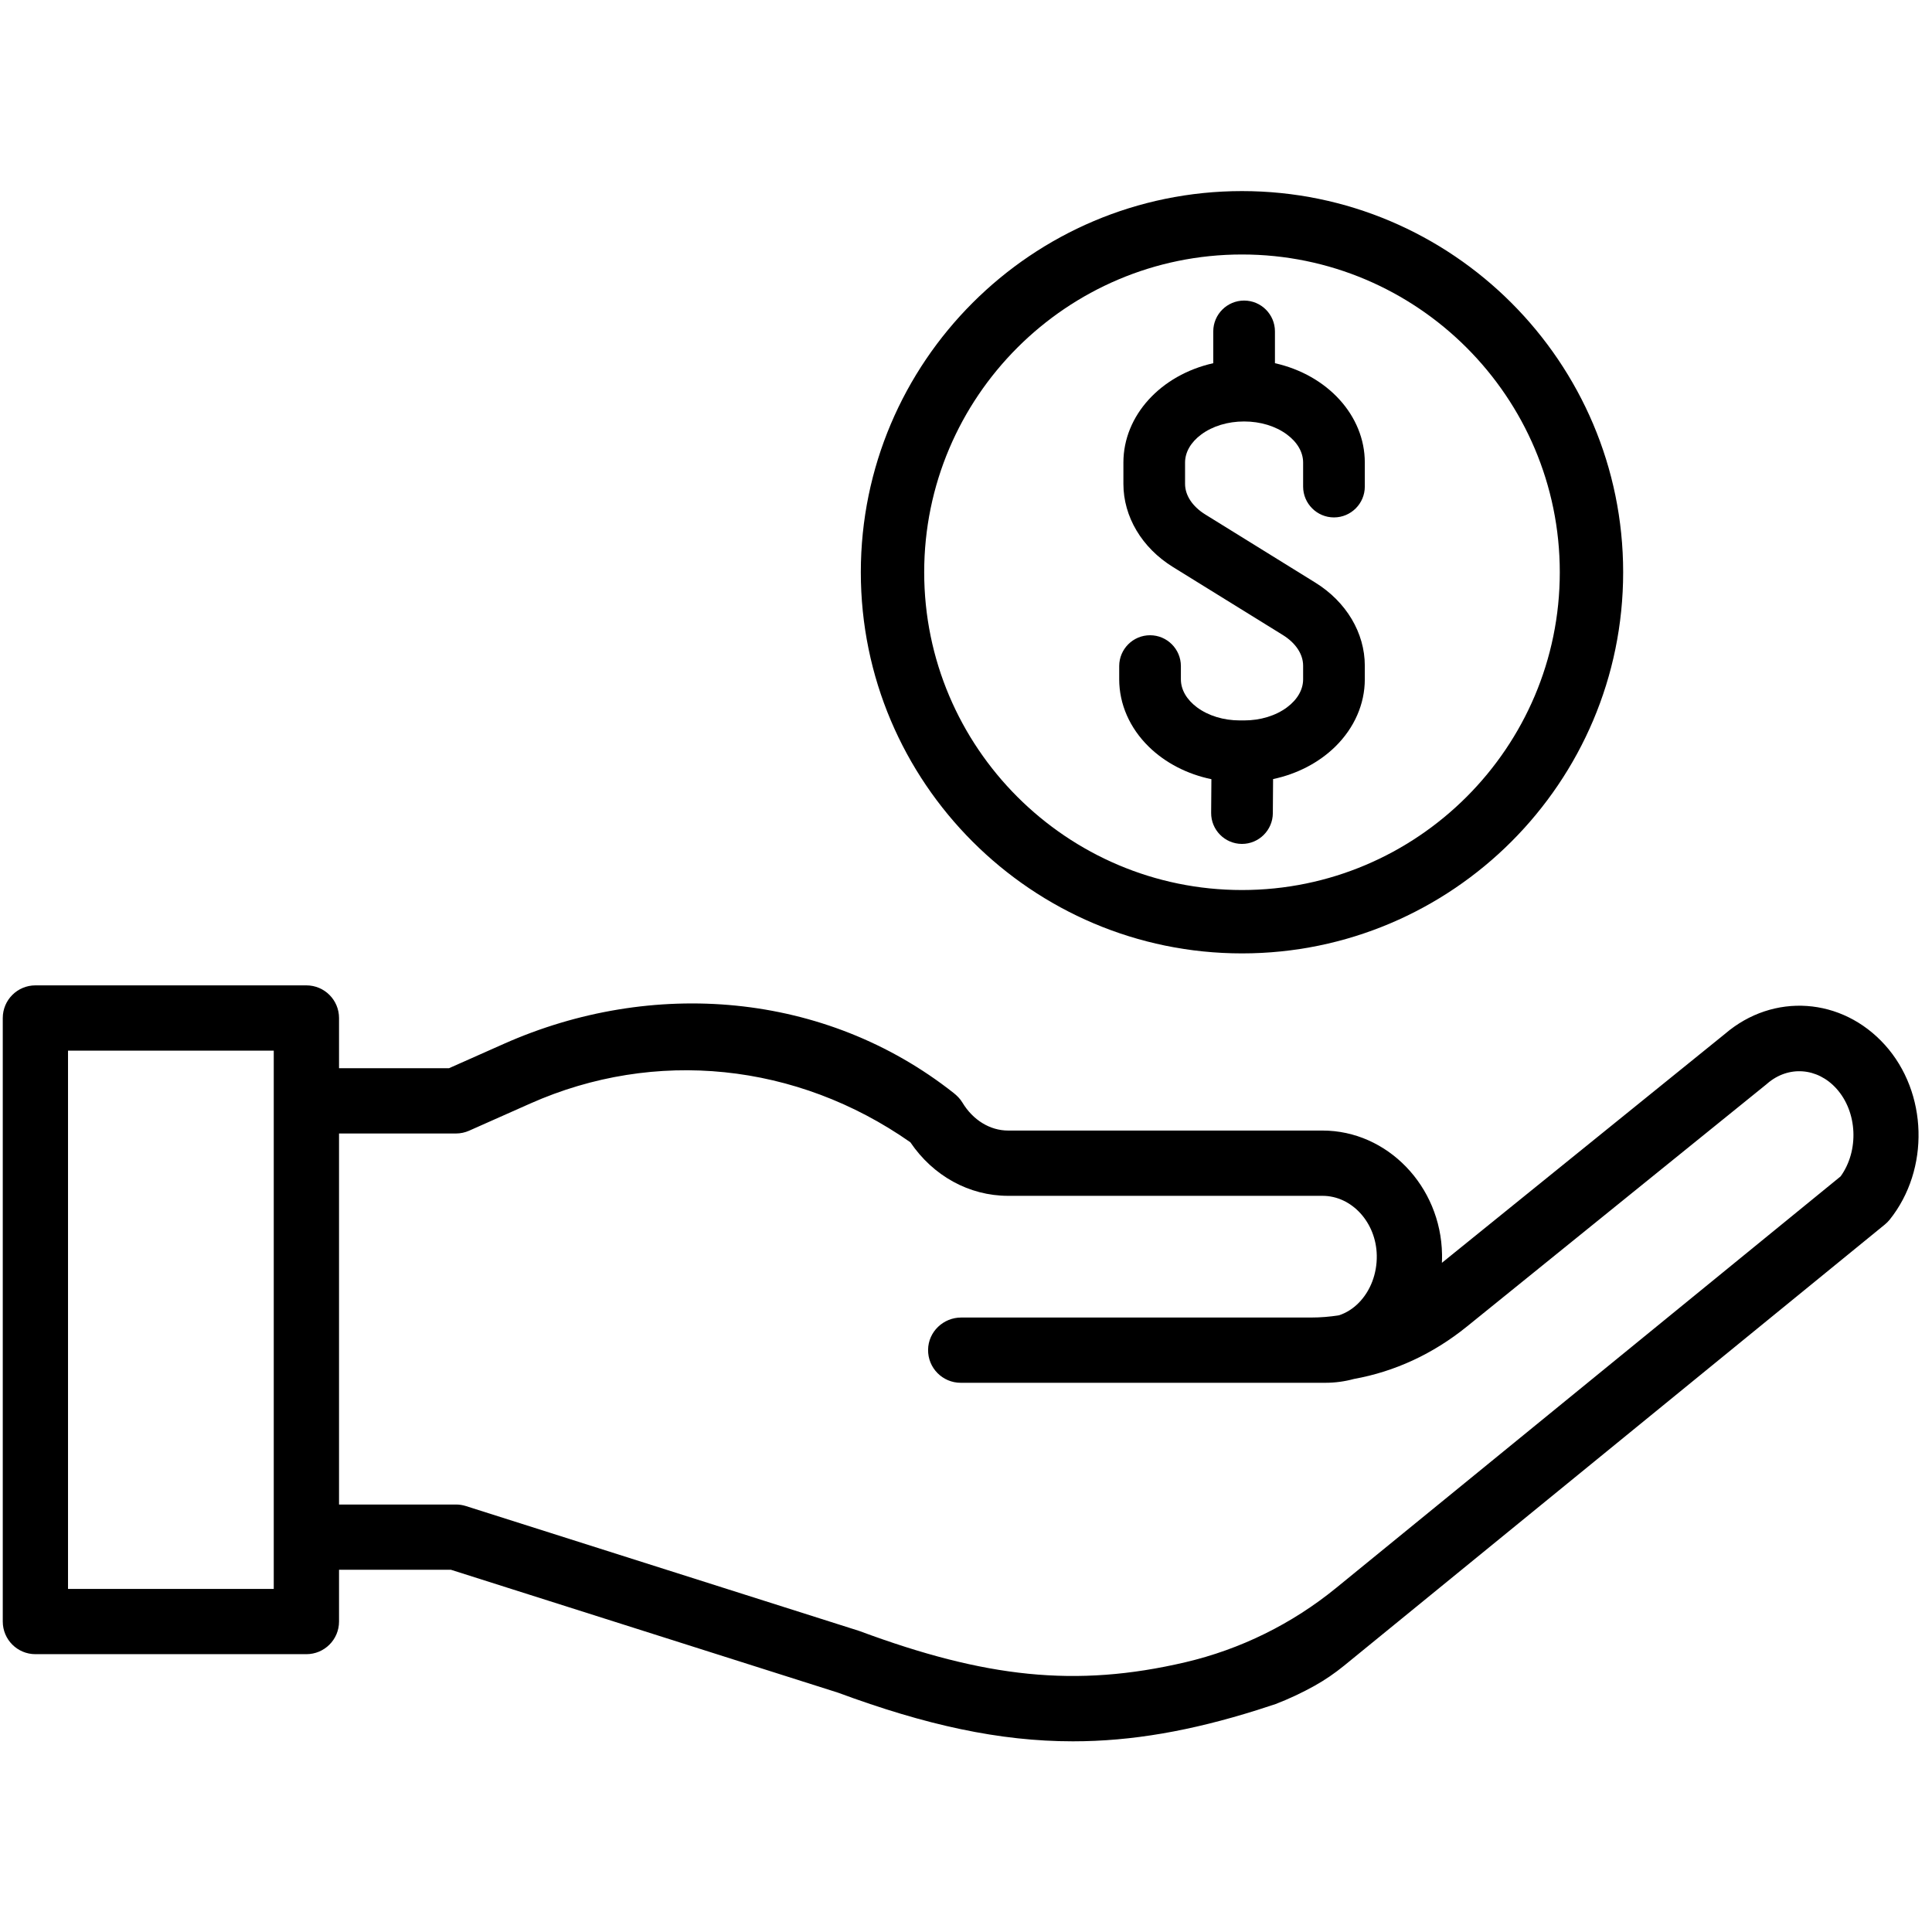 <svg xmlns="http://www.w3.org/2000/svg" xmlns:xlink="http://www.w3.org/1999/xlink" width="400" zoomAndPan="magnify" viewBox="0 0 300 300" height="400" preserveAspectRatio="xMidYMid meet" version="1.0"><defs><clipPath id="29fa360162"><path d="M 133 29.656 L 253 29.656 L 253 149 L 133 149 Z M 133 29.656 " clip-rule="nonzero"/></clipPath><clipPath id="012d268bc1"><path d="M 0.426 153 L 298 153 L 298 270.406 L 0.426 270.406 Z M 0.426 153 " clip-rule="nonzero"/></clipPath></defs><rect x="-30" width="360" fill="#ffffff" y="-30" height="360" fill-opacity="1"/><rect x="-30" width="360" fill="#ffffff" y="-30" height="360" fill-opacity="1"/><g clip-path="url(#29fa360162)"><path fill="#000000" d="M 192.855 148.043 C 225.492 148.043 252.043 121.492 252.043 88.859 C 252.043 56.223 225.492 29.672 192.855 29.672 C 160.219 29.672 133.668 56.223 133.668 88.859 C 133.668 121.492 160.219 148.043 192.855 148.043 Z M 143.508 88.859 C 143.508 61.648 165.645 39.516 192.855 39.516 C 220.066 39.516 242.203 61.648 242.203 88.859 C 242.203 116.066 220.066 138.203 192.855 138.203 C 165.645 138.203 143.508 116.066 143.508 88.859 Z M 143.508 88.859 " fill-opacity="1" fill-rule="nonzero"/></g><path fill="#000000" d="M 178.398 115.965 C 180.953 118.461 184.359 120.215 188.105 120.992 L 188.066 126.219 C 188.047 128.859 190.18 131.023 192.82 131.043 L 192.855 131.043 C 195.477 131.043 197.621 128.91 197.645 126.293 L 197.684 120.973 C 201.414 120.188 204.805 118.426 207.348 115.93 C 210.297 113.031 211.926 109.324 211.926 105.484 L 211.926 103.371 C 211.926 98.27 209.051 93.445 204.238 90.465 L 187.168 79.895 C 185.164 78.656 184.016 76.922 184.016 75.133 L 184.016 71.824 C 184.016 70.219 184.906 68.672 186.523 67.473 C 188.285 66.164 190.652 65.445 193.184 65.445 C 195.715 65.445 198.078 66.164 199.84 67.473 C 201.457 68.672 202.348 70.219 202.348 71.824 L 202.348 75.555 C 202.348 78.195 204.496 80.344 207.137 80.344 C 209.777 80.344 211.926 78.195 211.926 75.555 L 211.926 71.824 C 211.926 64.535 206.137 58.227 197.973 56.398 L 197.973 51.461 C 197.973 48.82 195.824 46.672 193.184 46.672 C 190.543 46.672 188.395 48.82 188.395 51.461 L 188.395 56.398 C 180.23 58.227 174.441 64.535 174.441 71.824 L 174.441 75.133 C 174.441 80.234 177.312 85.059 182.125 88.039 L 199.199 98.605 C 201.199 99.844 202.348 101.582 202.348 103.371 L 202.348 105.484 C 202.348 107.094 201.457 108.637 199.84 109.84 C 198.078 111.145 195.715 111.867 193.184 111.867 L 192.531 111.867 C 190 111.867 187.637 111.145 185.875 109.84 C 184.258 108.637 183.367 107.094 183.367 105.484 L 183.367 103.43 C 183.367 100.789 181.219 98.641 178.578 98.641 C 175.938 98.641 173.789 100.789 173.789 103.43 L 173.789 105.484 C 173.789 109.34 175.426 113.062 178.398 115.965 Z M 178.398 115.965 " fill-opacity="1" fill-rule="nonzero"/><g clip-path="url(#012d268bc1)"><path fill="#000000" d="M 292.699 162.266 C 286.023 154.848 275.359 154.109 267.863 160.531 L 223.898 196.09 C 223.918 195.652 223.926 195.219 223.918 194.777 C 223.742 184.176 215.418 175.551 205.355 175.551 L 156.539 175.551 C 153.727 175.551 151.074 173.926 149.441 171.203 C 149.09 170.617 148.602 170.129 148.062 169.703 C 128.078 153.938 101.219 151.871 78.223 162.094 L 69.723 165.871 L 52.645 165.871 L 52.645 158.078 C 52.645 155.277 50.375 153.008 47.578 153.008 L 5.496 153.008 C 2.699 153.008 0.43 155.277 0.43 158.078 L 0.43 251.793 C 0.43 254.59 2.699 256.859 5.496 256.859 L 47.574 256.859 C 50.375 256.859 52.645 254.59 52.645 251.793 L 52.645 243.75 L 70.012 243.75 L 130.113 262.832 C 143.742 267.871 155.172 270.391 166.598 270.391 C 175.758 270.391 184.914 268.773 195.211 265.535 C 196.156 265.238 197.113 264.926 198.078 264.602 C 200.164 263.801 202.188 262.848 204.141 261.758 C 205.75 260.859 207.27 259.816 208.699 258.652 L 292.68 190.141 C 292.957 189.914 293.207 189.66 293.434 189.383 C 299.68 181.574 299.355 169.664 292.699 162.266 Z M 42.508 246.727 L 10.562 246.727 L 10.562 163.145 L 42.508 163.145 Z M 285.809 182.668 L 207.484 246.566 C 200.645 252.148 192.625 256.109 184.027 258.121 C 167 262.102 152.965 260.492 133.52 253.289 C 133.445 253.262 133.371 253.238 133.293 253.211 L 72.328 233.855 C 71.832 233.699 71.316 233.621 70.797 233.621 L 52.645 233.621 L 52.645 176.008 L 70.797 176.008 C 71.508 176.008 72.207 175.859 72.855 175.57 L 82.34 171.355 C 101.715 162.742 123.707 165.004 141.359 177.371 C 144.895 182.598 150.492 185.688 156.539 185.688 L 205.355 185.688 C 209.918 185.688 213.699 189.84 213.785 194.949 C 213.832 197.77 212.812 200.445 210.992 202.297 C 210.098 203.207 209.051 203.863 207.938 204.234 C 206.496 204.469 205.031 204.586 203.555 204.586 L 149.254 204.586 C 146.469 204.586 144.148 206.801 144.113 209.586 C 144.074 212.414 146.359 214.719 149.18 214.719 L 205.789 214.719 C 207.312 214.719 208.809 214.516 210.254 214.121 C 216.574 212.984 222.539 210.227 227.781 205.984 L 274.297 168.363 C 274.336 168.328 274.379 168.293 274.422 168.254 C 277.691 165.43 282.211 165.762 285.164 169.043 C 288.434 172.676 288.684 178.684 285.809 182.668 Z M 285.809 182.668 " fill-opacity="1" fill-rule="nonzero"/></g></svg>